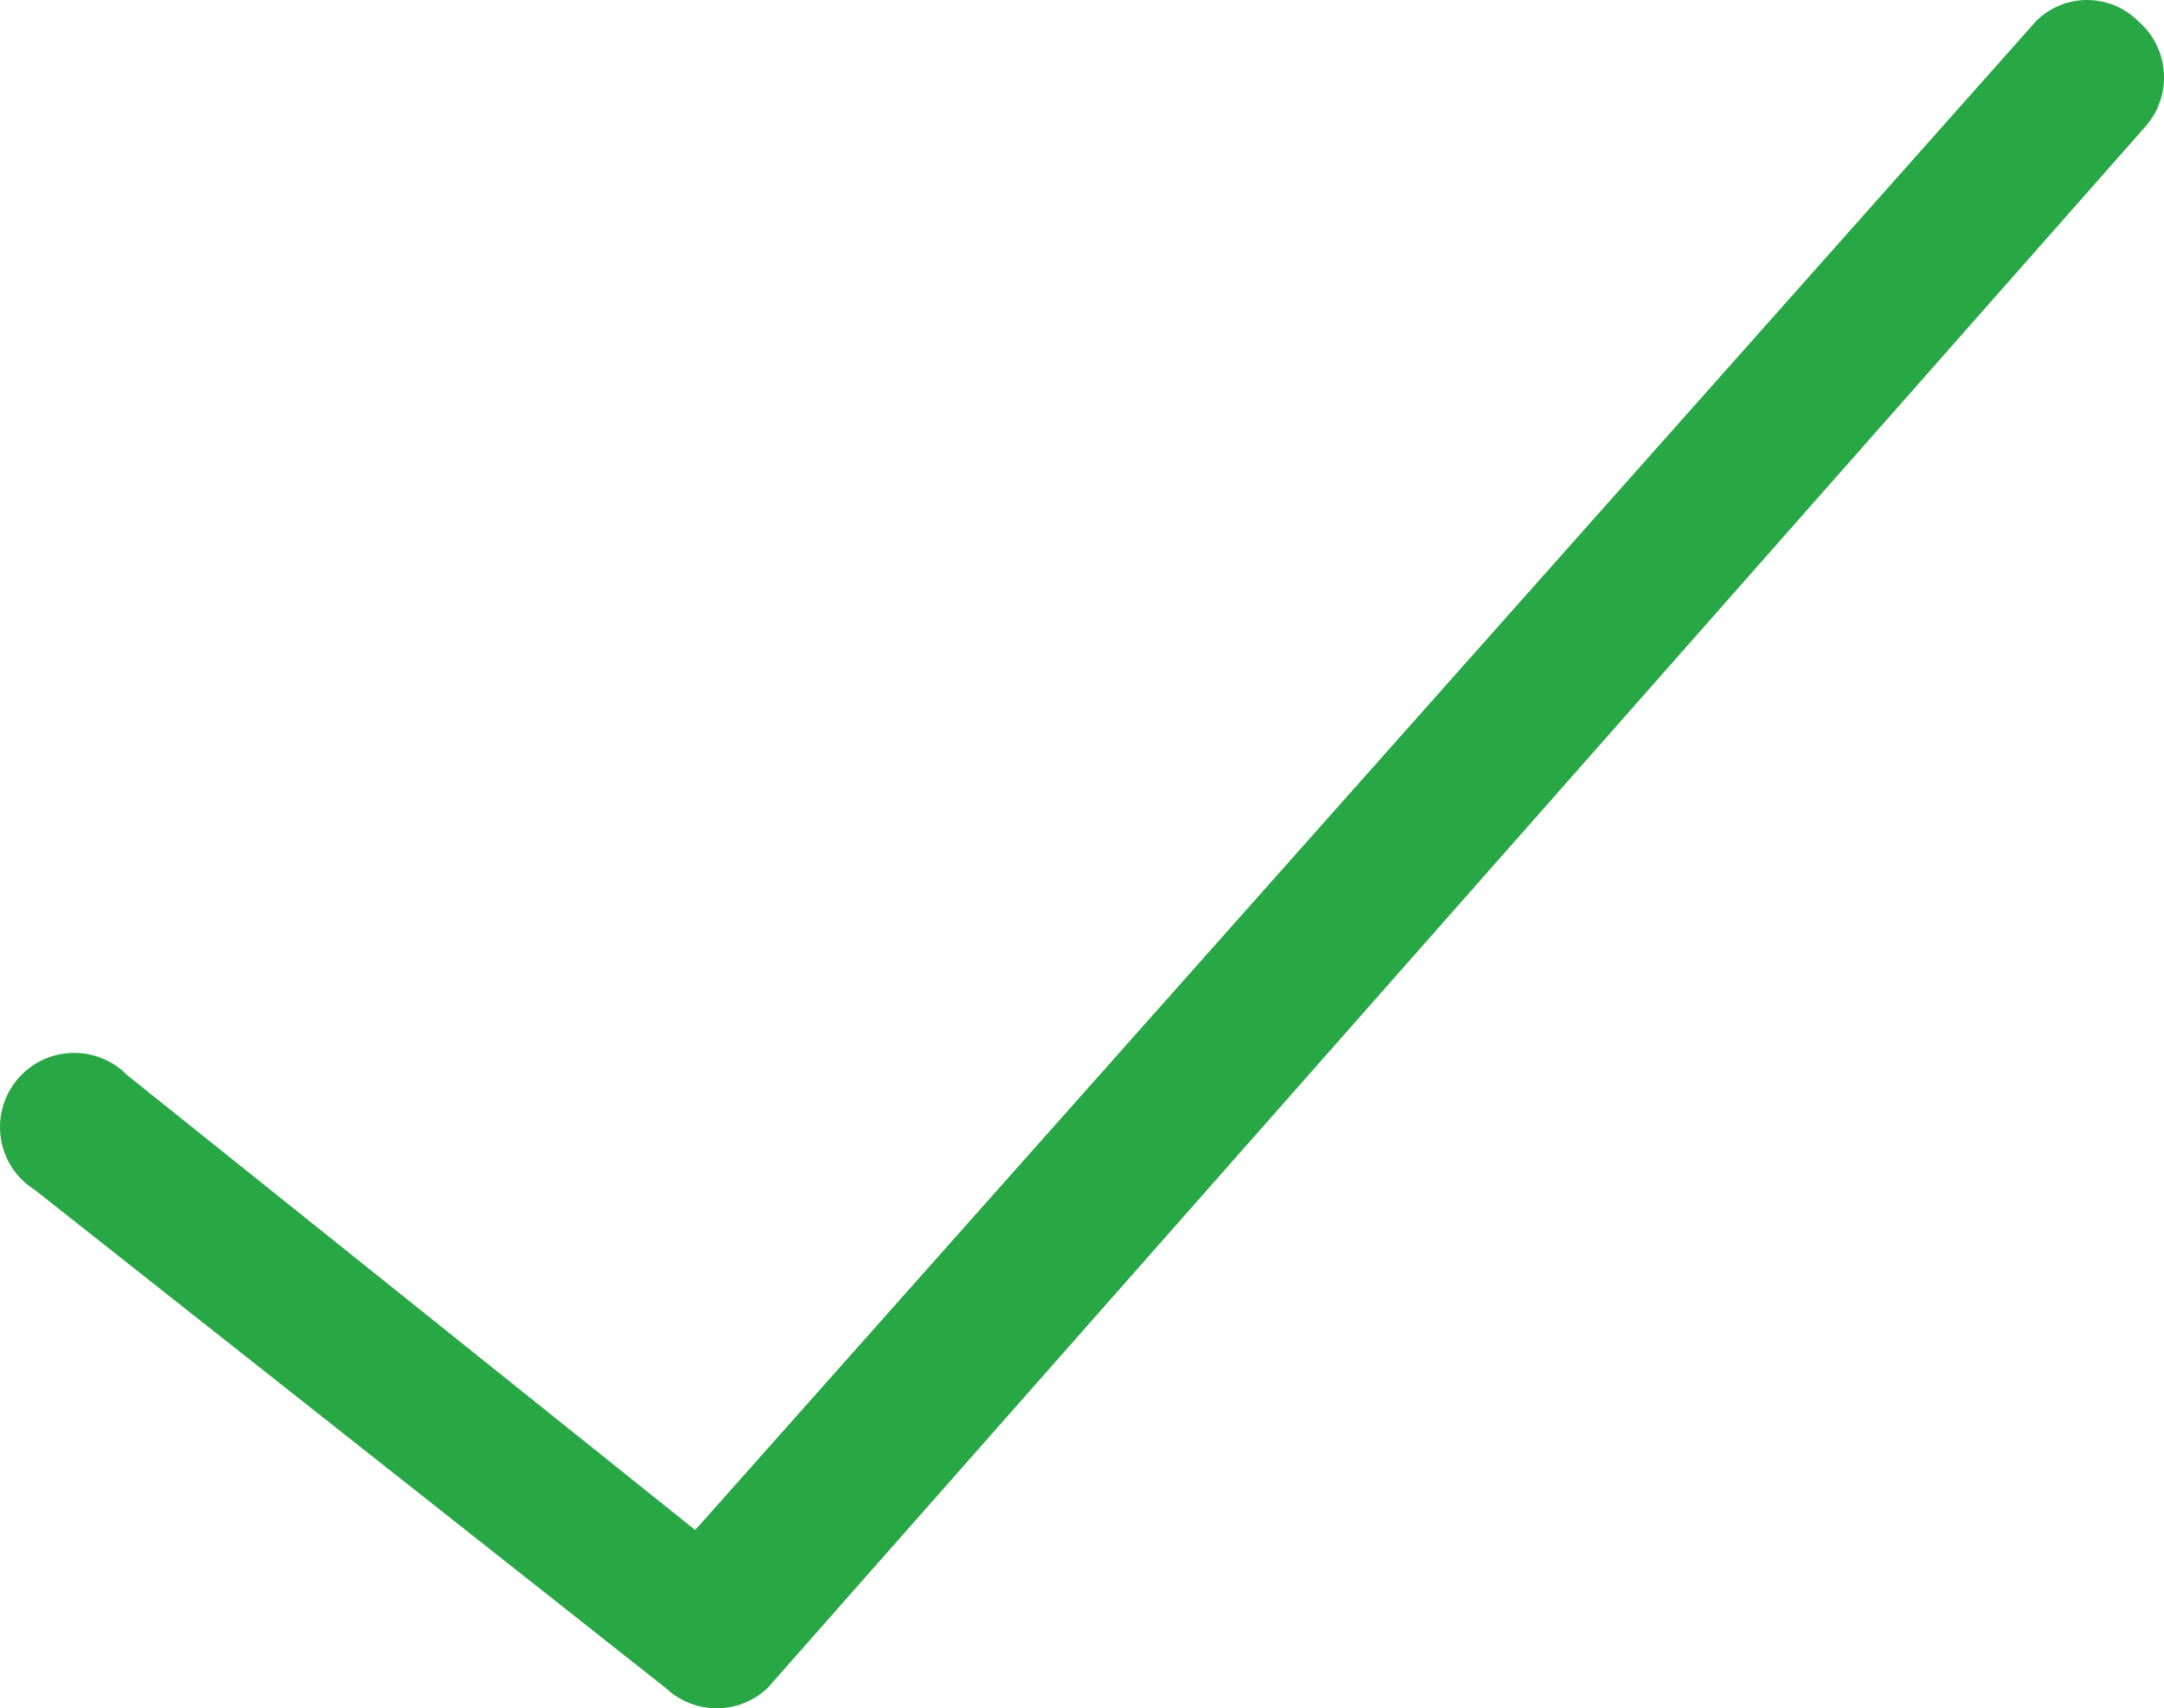 <?xml version="1.0" encoding="utf-8"?>
<!-- Generator: Adobe Illustrator 16.0.3, SVG Export Plug-In . SVG Version: 6.00 Build 0)  -->
<!DOCTYPE svg PUBLIC "-//W3C//DTD SVG 1.1//EN" "http://www.w3.org/Graphics/SVG/1.1/DTD/svg11.dtd">
<svg version="1.1" id="Capa_1" xmlns="http://www.w3.org/2000/svg" xmlns:xlink="http://www.w3.org/1999/xlink" x="0px" y="0px"
	 width="67.048px" height="52.921px" viewBox="51.363 33.588 67.048 52.921" enable-background="new 51.363 33.588 67.048 52.921"
	 xml:space="preserve">
<path fill="#28A745" d="M117.601,34.234c-0.872-0.861-2.273-0.861-3.146,0L72.903,80.988L55.302,66.895
	c-0.889-0.905-2.344-0.92-3.25-0.031c-0.906,0.89-0.92,2.345-0.031,3.251c0.131,0.134,0.279,0.251,0.438,0.35l19.537,15.423
	c0.884,0.83,2.261,0.83,3.145,0L117.843,37.5c0.836-0.955,0.739-2.407-0.216-3.243C117.619,34.249,117.609,34.241,117.601,34.234z"
	/>
</svg>
